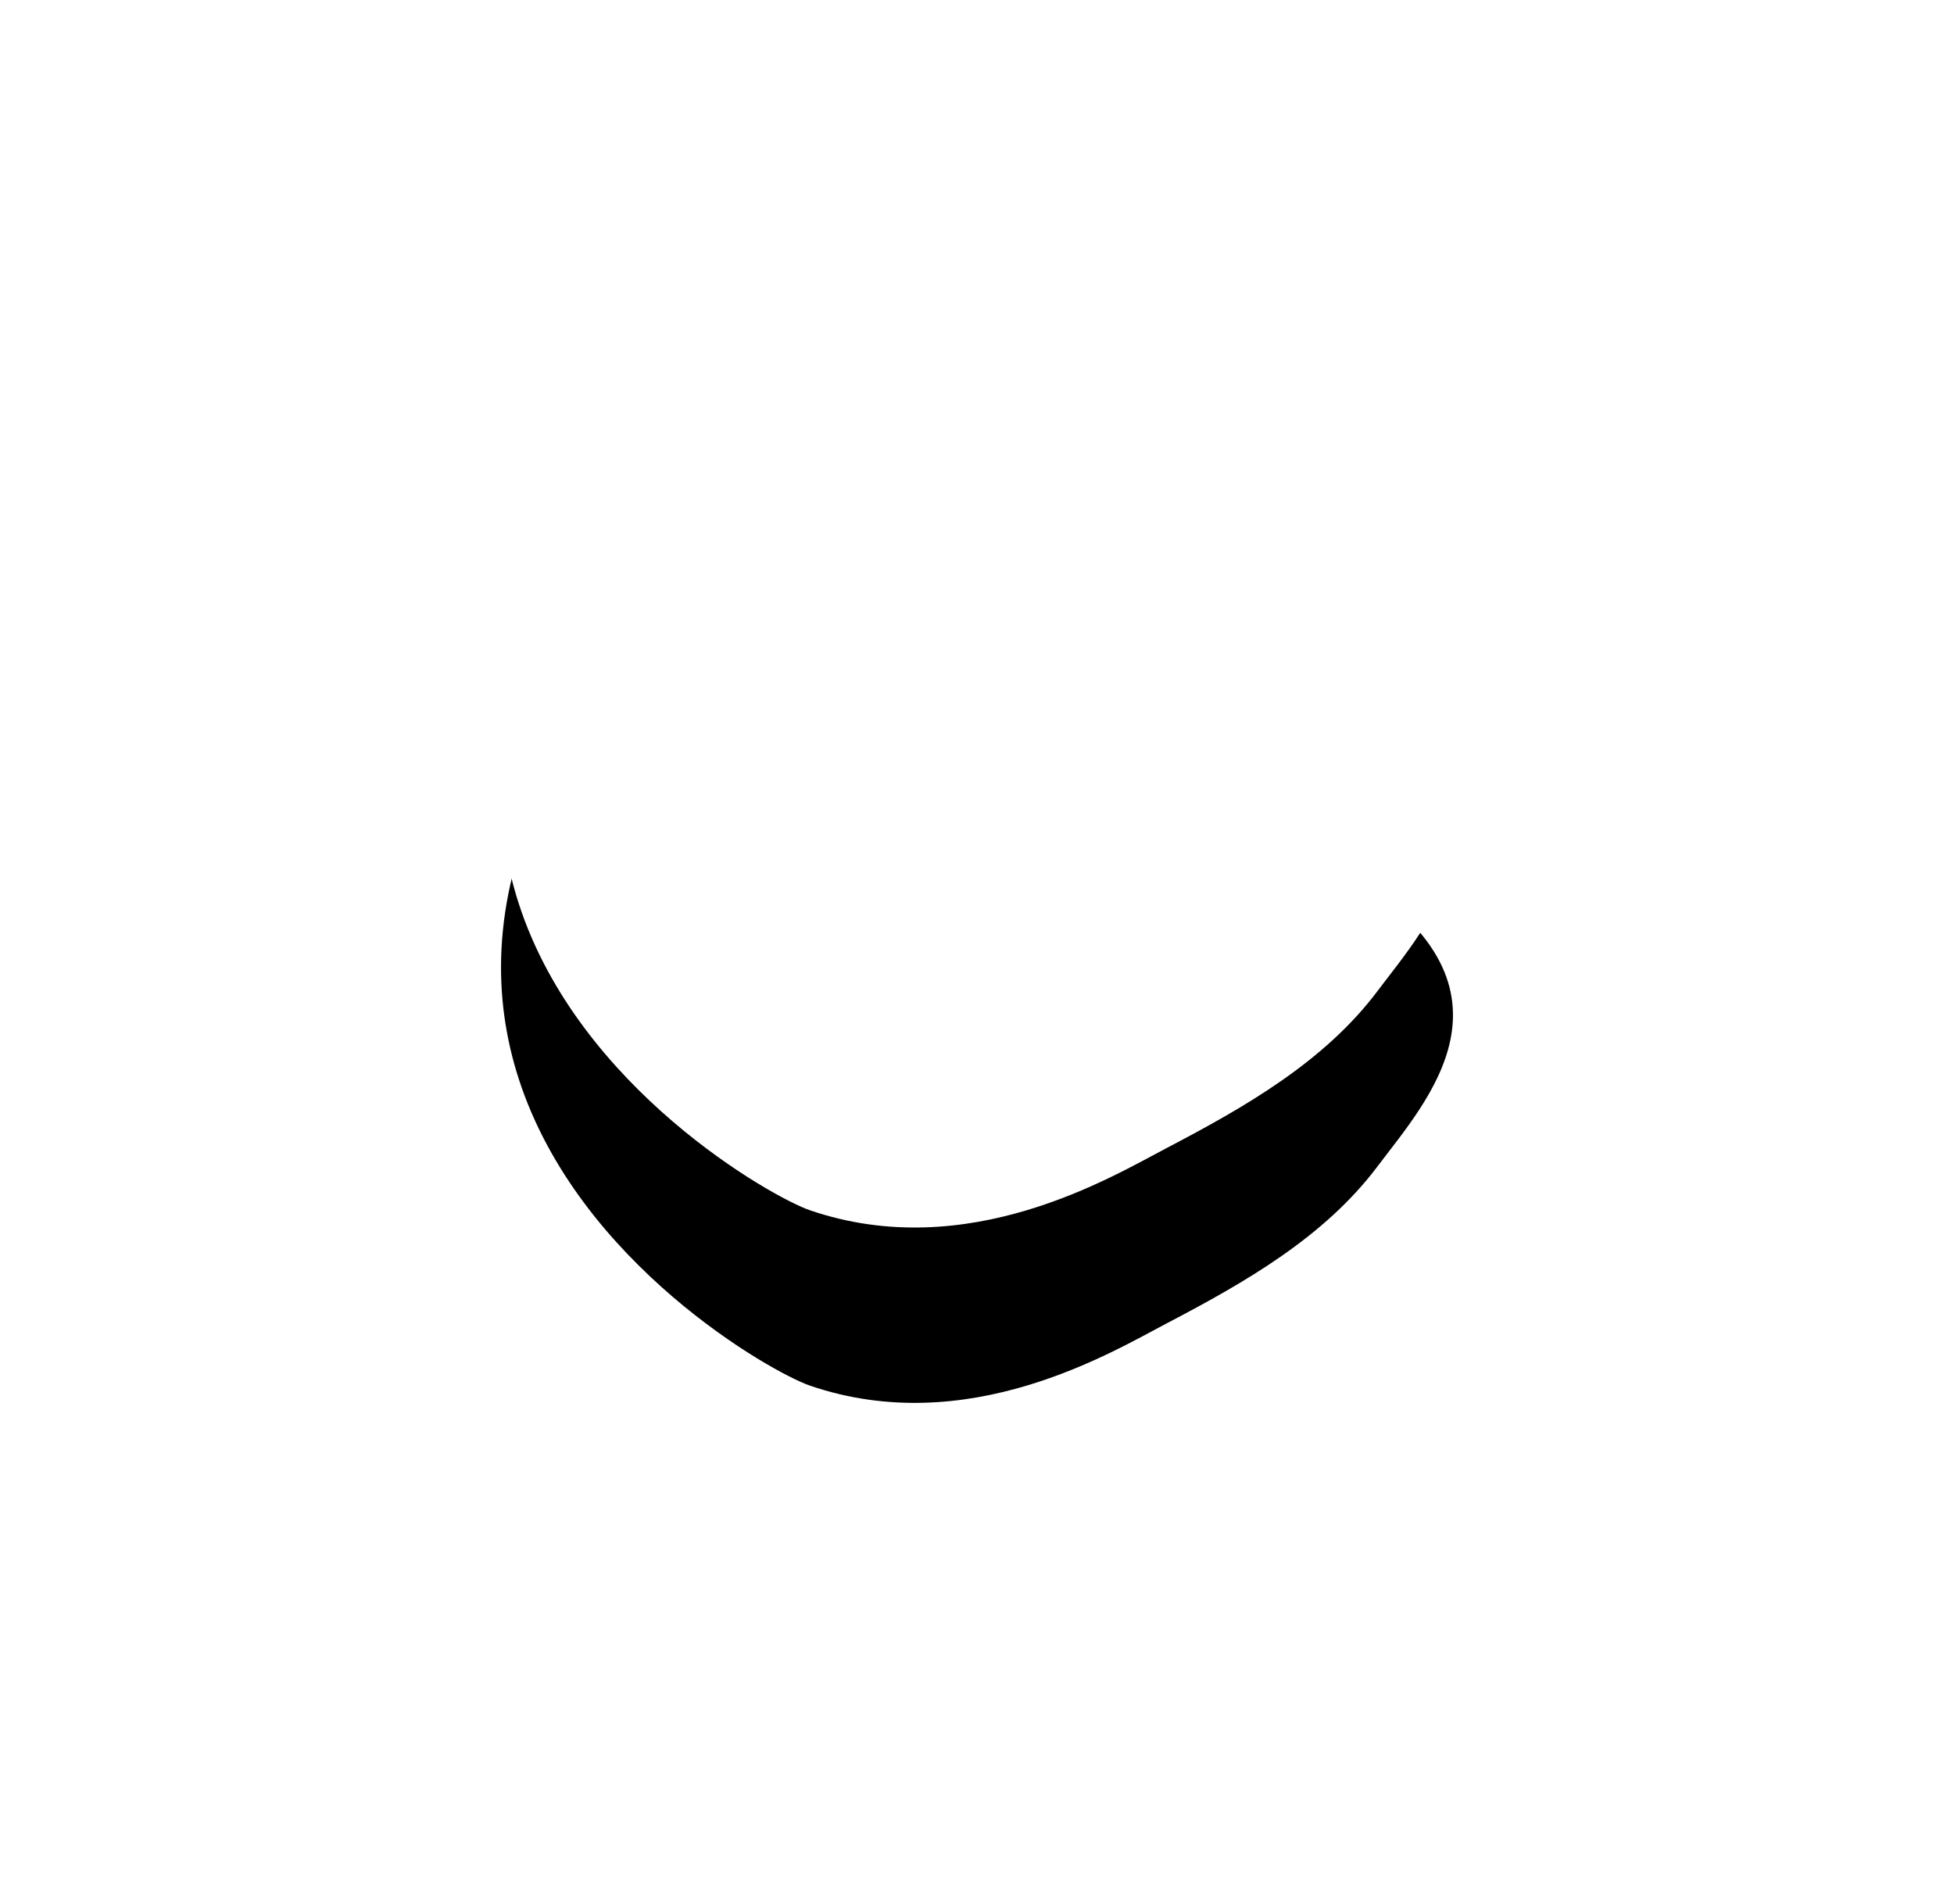<svg xmlns="http://www.w3.org/2000/svg" xmlns:xlink="http://www.w3.org/1999/xlink" width="78" height="76" viewBox="0 0 78 76">
    <defs>
        <filter id="prefix__a" width="284.2%" height="294.4%" x="-92.1%" y="-77.8%" filterUnits="objectBoundingBox">
            <feOffset dy="7" in="SourceAlpha" result="shadowOffsetOuter1"/>
            <feGaussianBlur in="shadowOffsetOuter1" result="shadowBlurOuter1" stdDeviation="10.5"/>
            <feColorMatrix in="shadowBlurOuter1" values="1   0   0   0   0
            1   0   0   0   0
            1   0   0   0   0
            0   0   0   0.3   0"/>
        </filter>
        <path id="prefix__b" d="M497.608 943.894c-7.067-2.956-16.807-4.22-23.081 9.946-1.889 4.264-1.854 8.022-.824 11.213 2.39 7.407 10.145 11.752 11.63 12.259 6.31 2.156 12.05-1.34 14.262-2.498 3.118-1.632 6.28-3.44 8.397-6.26 1.965-2.615 6.068-7.01-.856-11.488-6.924-4.478-2.461-10.215-9.528-13.172z"/>
    </defs>
    <g fill="none" fill-rule="evenodd" transform="translate(-453 -929)">
        <use fill="#000" filter="url(#prefix__a)" xlink:href="#prefix__b"/>
        <use fill="#FFF" xlink:href="#prefix__b"/>
    </g>
</svg>
